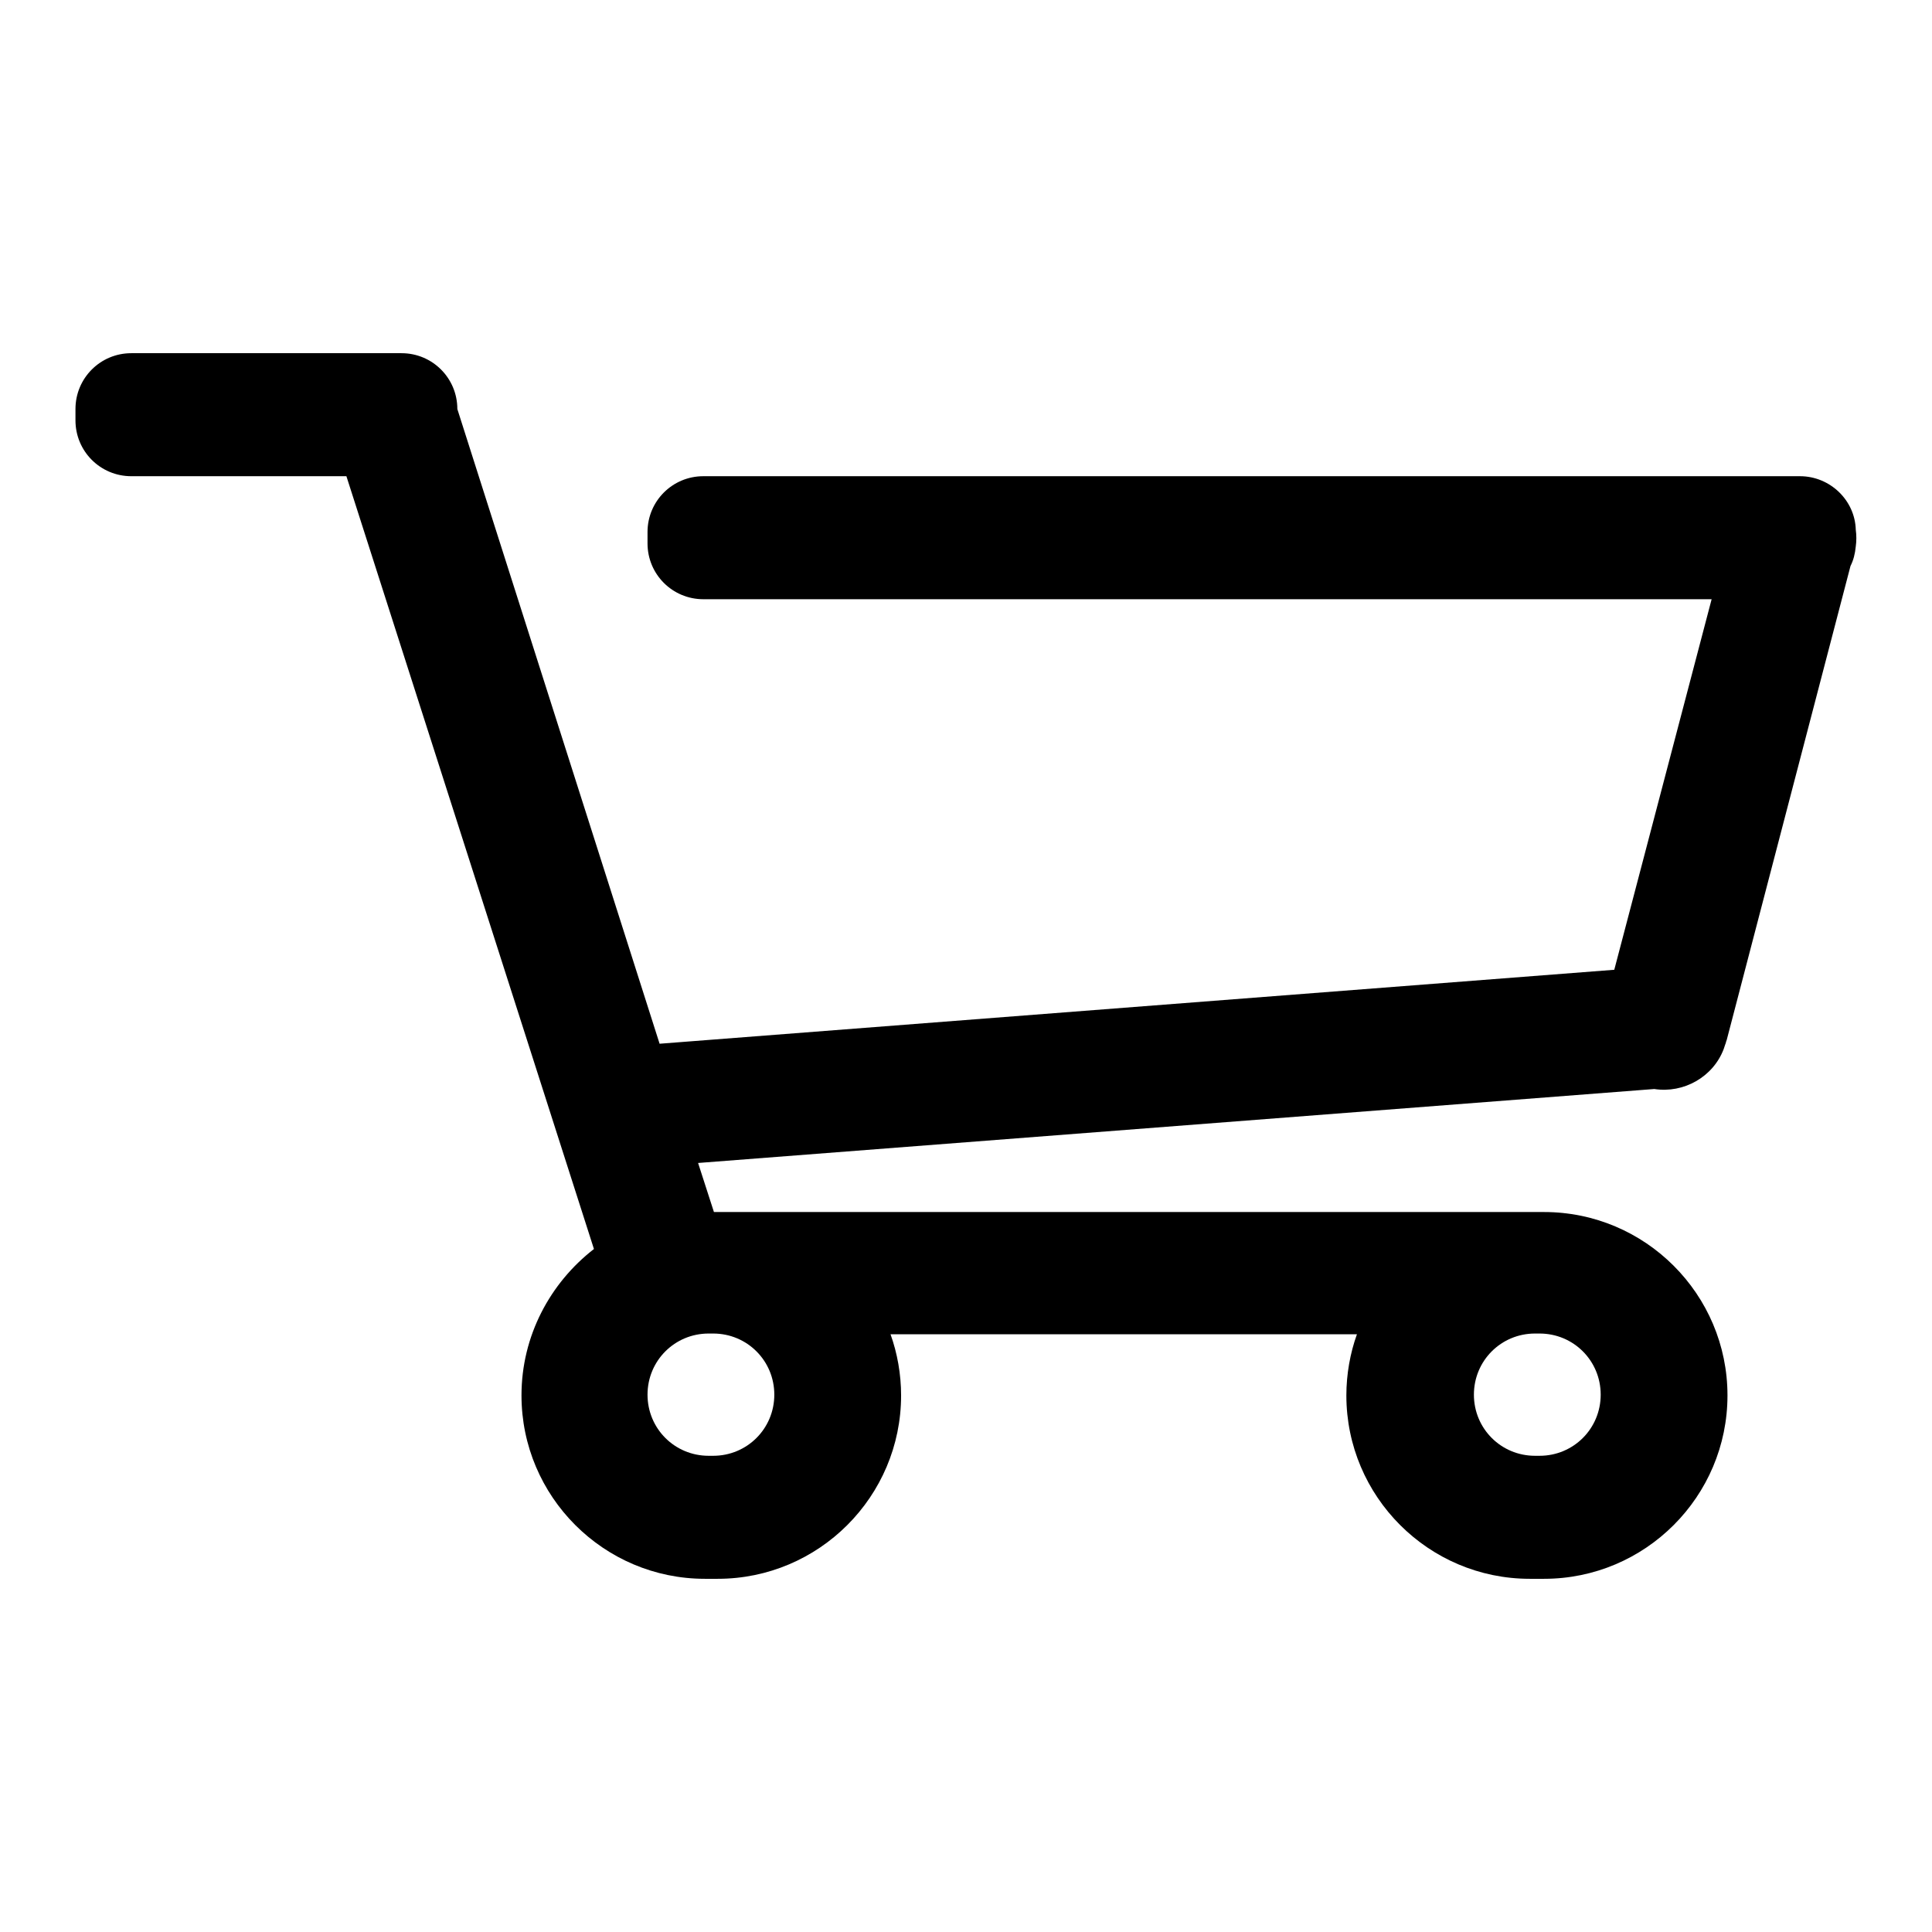 <?xml version="1.0" encoding="utf-8"?>
<!-- Svg Vector Icons : http://www.onlinewebfonts.com/icon -->
<!DOCTYPE svg PUBLIC "-//W3C//DTD SVG 1.1//EN" "http://www.w3.org/Graphics/SVG/1.1/DTD/svg11.dtd">
<svg version="1.1" xmlns="http://www.w3.org/2000/svg" xmlns:xlink="http://www.w3.org/1999/xlink" x="0px" y="0px" viewBox="0 0 256 256" enable-background="new 0 0 256 256" xml:space="preserve">
<g><g><path fill="#000000" d="M245.9,70.2c-0.1-3.9-3.4-7.1-7.4-7.1H93.2c-4.1,0-7.4,3.3-7.4,7.4v1.5c0,4.1,3.3,7.4,7.4,7.4h133.6l-12.9,49.1l-126.5,9.8L60.6,54.2l0,0c0-4.1-3.3-7.4-7.4-7.4H17.4c-4.1,0-7.4,3.3-7.4,7.4v1.5c0,4.1,3.3,7.4,7.4,7.4h28.5l32.8,102.4c-5.8,4.5-9.6,11.5-9.6,19.4c0,13.4,10.9,24.3,24.3,24.3h1.7c13.4,0,24.3-10.9,24.3-24.3c0-2.8-0.5-5.6-1.4-8.1h61.8c-0.9,2.5-1.4,5.3-1.4,8.1c0,13.4,10.9,24.3,24.3,24.3h1.9c13.4,0,24.3-10.9,24.3-24.3s-10.9-24.3-24.3-24.3h0h-1.9H95.1h-0.5l-2.1-6.5l126.7-9.8c3.9,0.6,7.8-1.6,9.2-5.3l0.2-0.6c0.1-0.2,0.1-0.4,0.2-0.6L245.2,75c0.4-0.8,0.6-1.6,0.7-2.6C246,71.7,246,70.9,245.9,70.2z M203.4,176.7h0.6c4.5,0,8.1,3.6,8.1,8.1c0,4.5-3.6,8.1-8.1,8.1h-0.6c-4.5,0-8.1-3.6-8.1-8.1C195.3,180.3,198.9,176.7,203.4,176.7z M94.5,176.7c4.5,0,8.1,3.6,8.1,8.1c0,4.5-3.6,8.1-8.1,8.1h-0.6c-4.5,0-8.1-3.6-8.1-8.1c0-4.5,3.6-8.1,8.1-8.1H94.5z"/></g></g>
</svg>